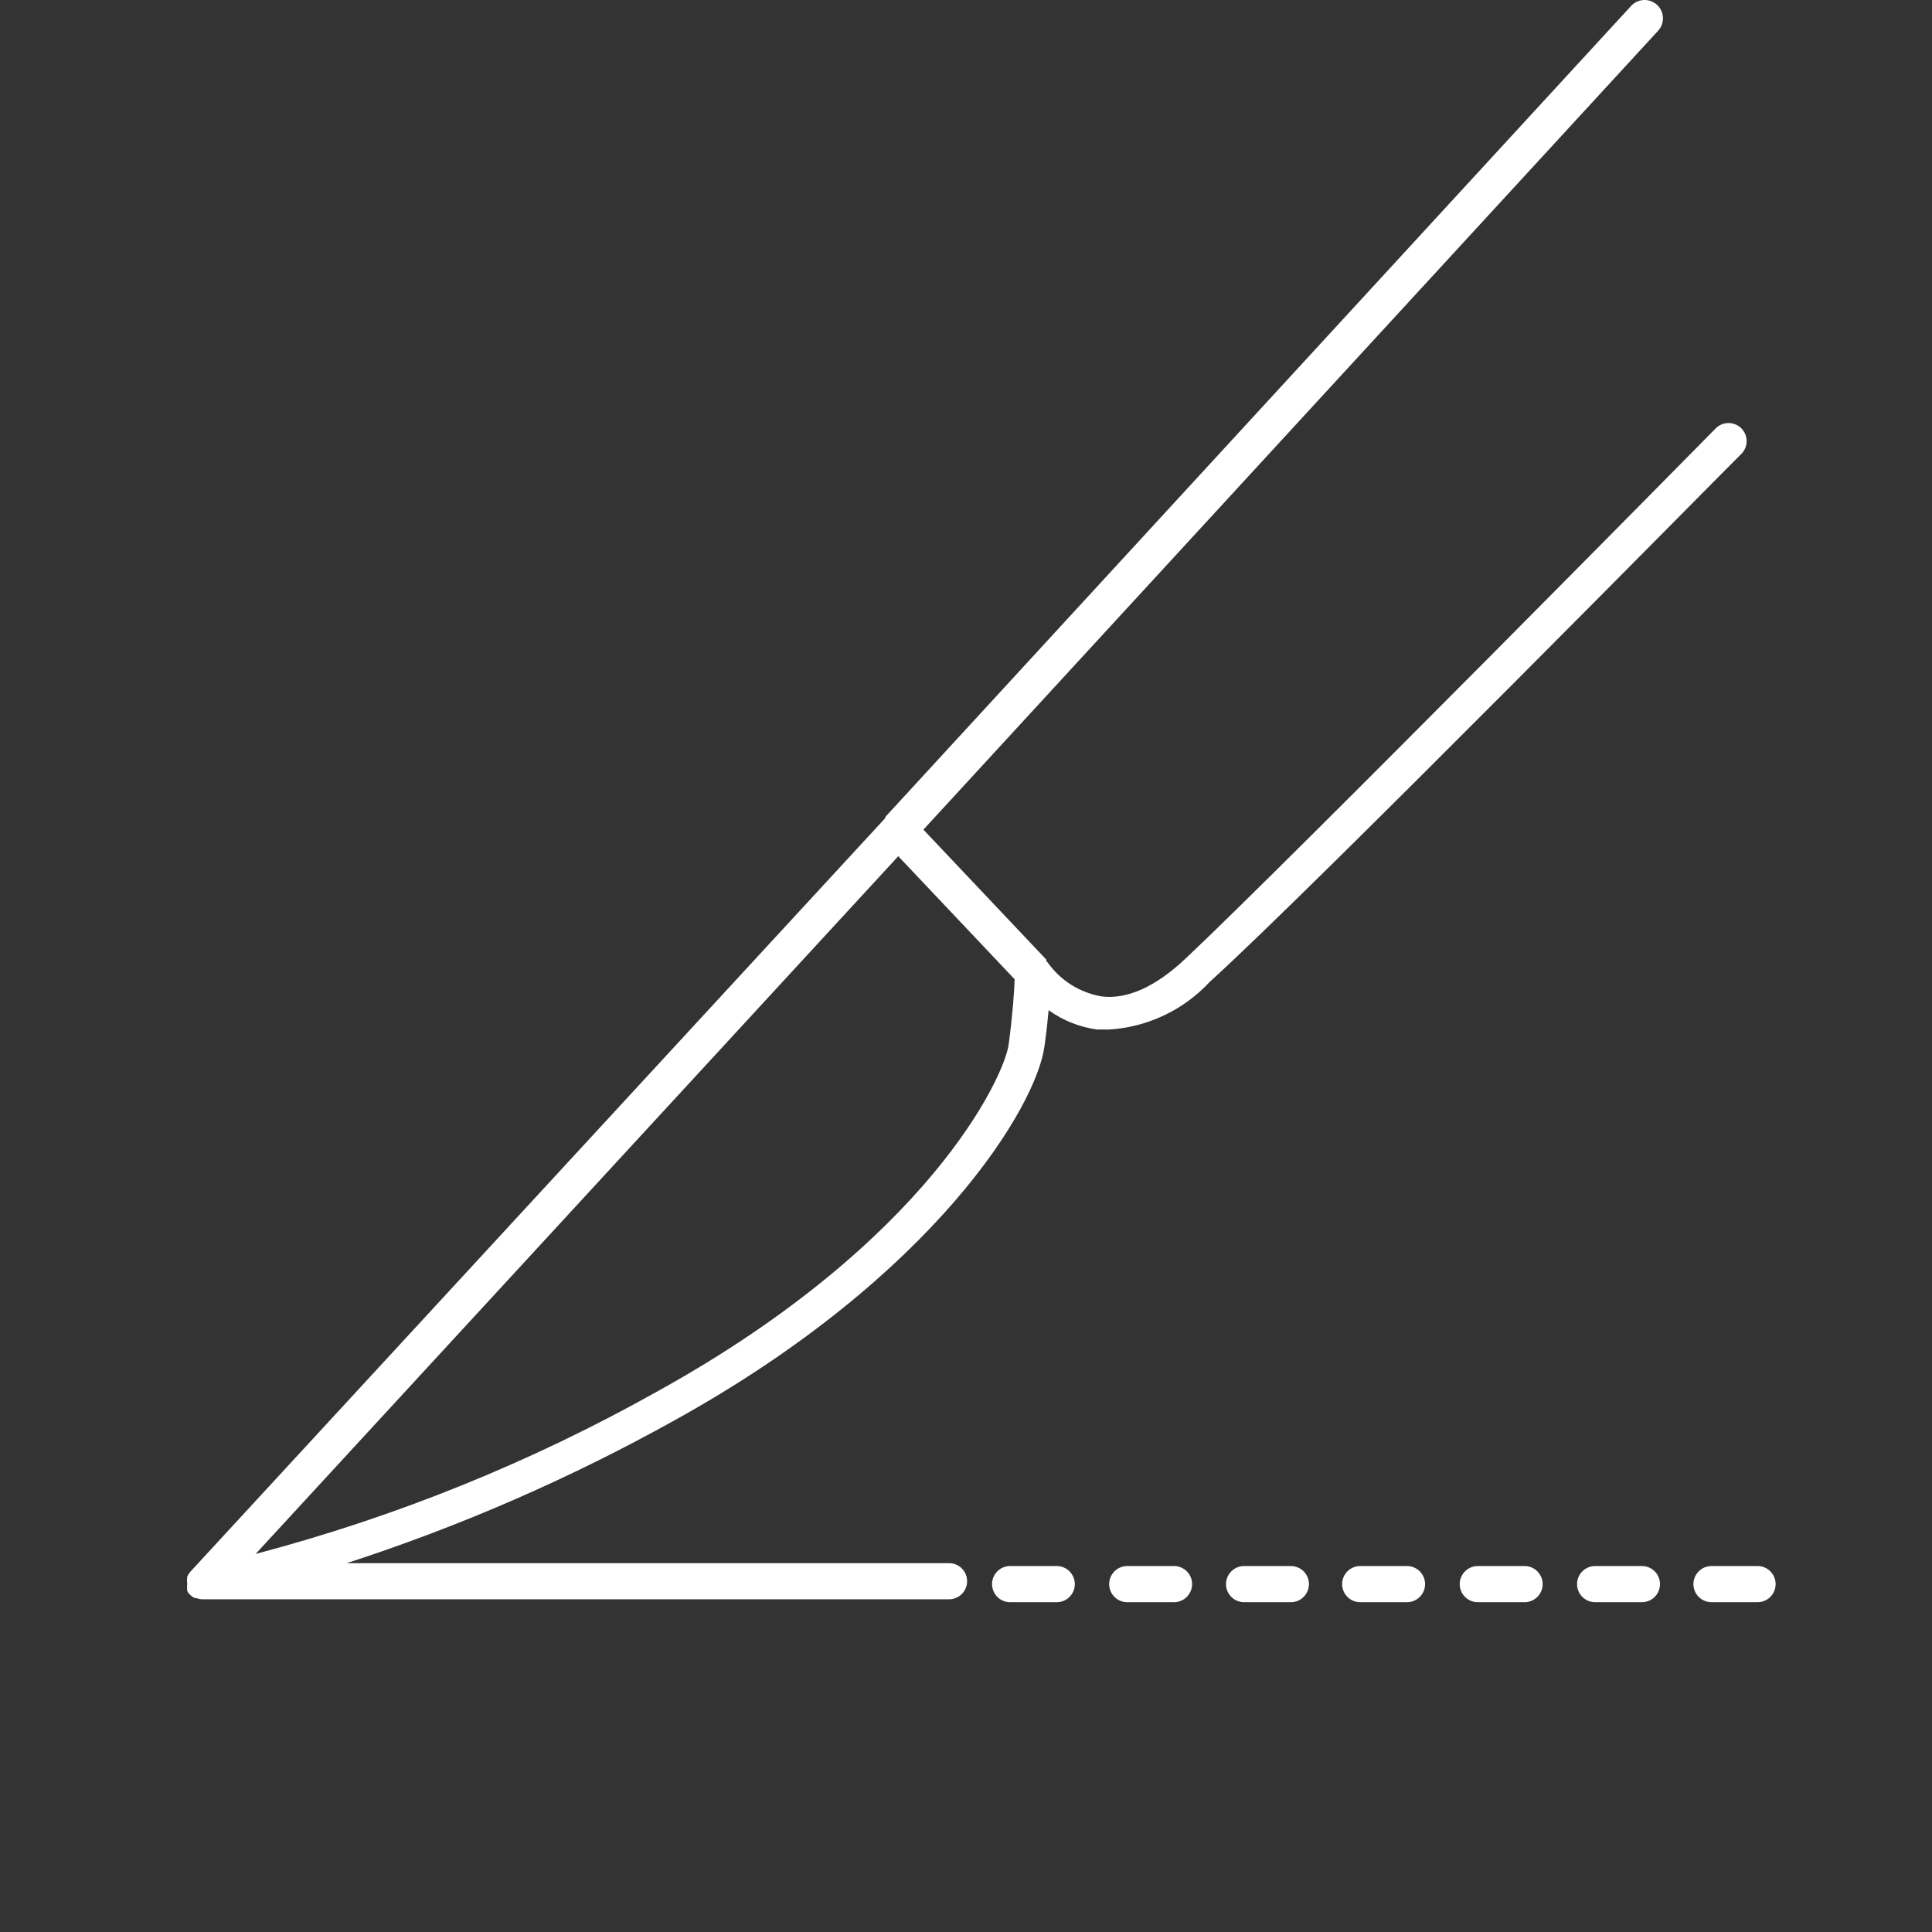 <svg width="62" height="62" viewBox="0 0 62 62" fill="none" xmlns="http://www.w3.org/2000/svg">
<rect x="0" y="0" width="62" height="62" fill="#333333" stroke="none"/>
<path d="M55.886 14.562C55.993 14.452 56.053 14.304 56.051 14.15C56.05 13.996 55.987 13.849 55.877 13.741C55.767 13.634 55.619 13.574 55.465 13.576C55.311 13.577 55.164 13.64 55.056 13.75C54.923 13.889 41.272 27.732 38.03 30.776C37.079 31.67 36.174 32.075 35.356 31.977C35.008 31.918 34.675 31.791 34.377 31.603C34.078 31.415 33.82 31.17 33.617 30.881C33.617 30.881 33.617 30.881 33.582 30.846C33.547 30.811 33.582 30.846 33.582 30.8L29.633 26.624L53.206 0.992C53.313 0.878 53.37 0.726 53.366 0.57C53.361 0.414 53.294 0.266 53.18 0.16C53.066 0.053 52.915 -0.005 52.759 0C52.603 0.005 52.455 0.072 52.348 0.186L28.409 26.218V26.253L6.105 50.442C6.065 50.489 6.032 50.541 6.007 50.598V50.645C5.998 50.698 5.998 50.753 6.007 50.807C6.007 50.807 6.007 50.807 6.007 50.842C6.001 50.89 6.001 50.939 6.007 50.987C6.003 51.008 6.003 51.029 6.007 51.051C6.031 51.101 6.064 51.146 6.105 51.184C6.147 51.225 6.196 51.259 6.25 51.282H6.297C6.361 51.308 6.43 51.322 6.5 51.323H30.456C30.61 51.323 30.757 51.262 30.866 51.153C30.975 51.044 31.036 50.897 31.036 50.743C31.036 50.589 30.975 50.442 30.866 50.333C30.757 50.224 30.61 50.163 30.456 50.163H11.127C14.78 48.978 18.309 47.44 21.664 45.57C30.033 40.931 33.263 35.491 33.518 33.578C33.582 33.131 33.622 32.748 33.651 32.418C34.111 32.749 34.644 32.962 35.206 33.038C35.339 33.038 35.467 33.038 35.6 33.038C36.831 32.96 37.986 32.412 38.824 31.507C42.084 28.561 55.746 14.684 55.886 14.562ZM32.37 33.514C32.231 34.563 29.783 39.846 21.102 44.648C17.041 46.927 12.707 48.68 8.204 49.867L28.826 27.477L32.561 31.426C32.55 31.774 32.503 32.505 32.37 33.514Z" fill="white"/>
<path d="M33.912 50.256H32.416C32.262 50.256 32.114 50.317 32.006 50.426C31.897 50.535 31.836 50.682 31.836 50.836C31.836 50.99 31.897 51.137 32.006 51.246C32.114 51.355 32.262 51.416 32.416 51.416H33.912C34.066 51.416 34.213 51.355 34.322 51.246C34.431 51.137 34.492 50.99 34.492 50.836C34.492 50.682 34.431 50.535 34.322 50.426C34.213 50.317 34.066 50.256 33.912 50.256Z" fill="white"/>
<path d="M37.676 50.256H36.174C36.02 50.256 35.872 50.317 35.764 50.426C35.655 50.535 35.594 50.682 35.594 50.836C35.594 50.99 35.655 51.137 35.764 51.246C35.872 51.355 36.02 51.416 36.174 51.416H37.676C37.83 51.416 37.977 51.355 38.086 51.246C38.194 51.137 38.256 50.99 38.256 50.836C38.256 50.682 38.194 50.535 38.086 50.426C37.977 50.317 37.83 50.256 37.676 50.256Z" fill="white"/>
<path d="M41.426 50.256H39.924C39.77 50.256 39.622 50.317 39.514 50.426C39.405 50.535 39.344 50.682 39.344 50.836C39.344 50.99 39.405 51.137 39.514 51.246C39.622 51.355 39.77 51.416 39.924 51.416H41.426C41.58 51.416 41.727 51.355 41.836 51.246C41.944 51.137 42.006 50.99 42.006 50.836C42.006 50.682 41.944 50.535 41.836 50.426C41.727 50.317 41.58 50.256 41.426 50.256Z" fill="white"/>
<path d="M45.175 50.256H43.65C43.496 50.256 43.349 50.317 43.24 50.426C43.131 50.535 43.07 50.682 43.07 50.836C43.07 50.99 43.131 51.137 43.24 51.246C43.349 51.355 43.496 51.416 43.65 51.416H45.152C45.306 51.416 45.453 51.355 45.562 51.246C45.671 51.137 45.732 50.99 45.732 50.836C45.732 50.682 45.671 50.535 45.562 50.426C45.453 50.317 45.306 50.256 45.152 50.256H45.175Z" fill="white"/>
<path d="M48.926 50.256H47.424C47.27 50.256 47.122 50.317 47.014 50.426C46.905 50.535 46.844 50.682 46.844 50.836C46.844 50.99 46.905 51.137 47.014 51.246C47.122 51.355 47.27 51.416 47.424 51.416H48.926C49.08 51.416 49.227 51.355 49.336 51.246C49.444 51.137 49.506 50.99 49.506 50.836C49.506 50.682 49.444 50.535 49.336 50.426C49.227 50.317 49.08 50.256 48.926 50.256Z" fill="white"/>
<path d="M52.68 50.256H51.189C51.035 50.256 50.888 50.317 50.779 50.426C50.67 50.535 50.609 50.682 50.609 50.836C50.609 50.99 50.67 51.137 50.779 51.246C50.888 51.355 51.035 51.416 51.189 51.416H52.691C52.845 51.416 52.993 51.355 53.101 51.246C53.21 51.137 53.271 50.99 53.271 50.836C53.271 50.682 53.21 50.535 53.101 50.426C52.993 50.317 52.845 50.256 52.691 50.256H52.68Z" fill="white"/>
<path d="M56.403 50.256H54.924C54.77 50.256 54.622 50.317 54.514 50.426C54.405 50.535 54.344 50.682 54.344 50.836C54.344 50.99 54.405 51.137 54.514 51.246C54.622 51.355 54.77 51.416 54.924 51.416H56.403C56.556 51.416 56.704 51.355 56.812 51.246C56.921 51.137 56.982 50.99 56.982 50.836C56.982 50.682 56.921 50.535 56.812 50.426C56.704 50.317 56.556 50.256 56.403 50.256Z" fill="white"/>
</svg>
